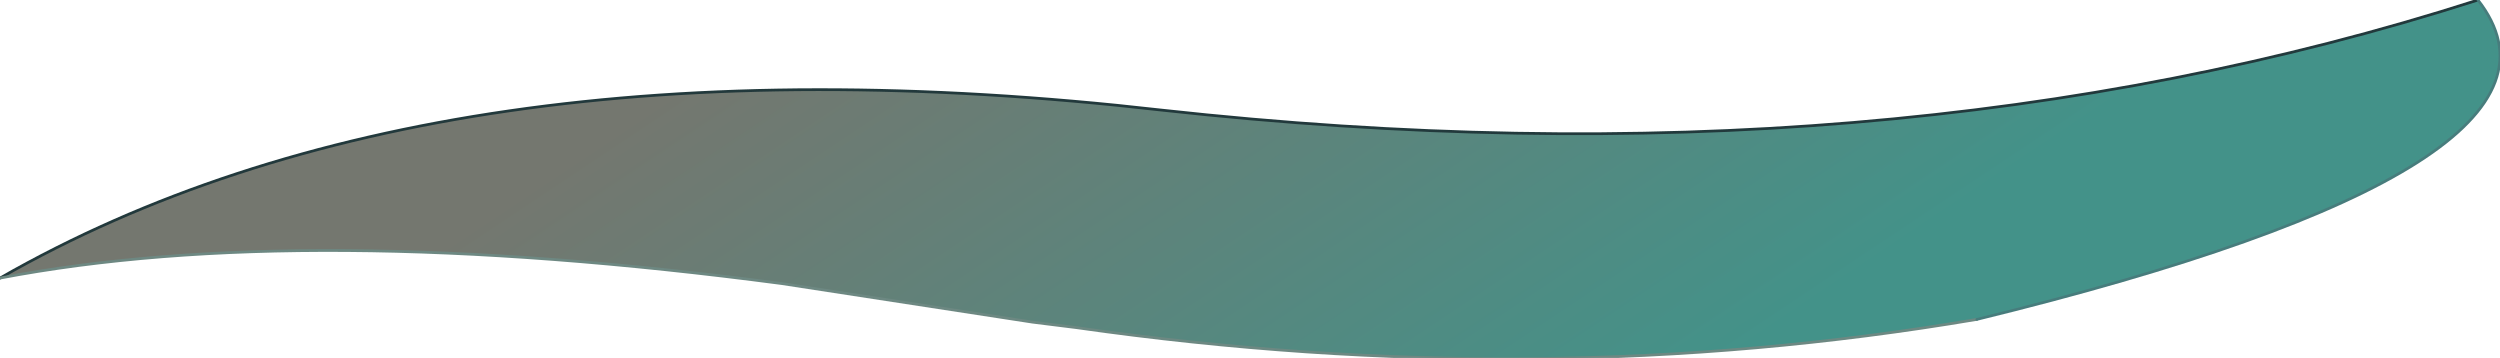 <?xml version="1.0" encoding="UTF-8" standalone="no"?>
<svg xmlns:xlink="http://www.w3.org/1999/xlink" height="6.5px" width="45.4px" xmlns="http://www.w3.org/2000/svg">
  <g transform="matrix(1.0, 0.0, 0.0, 1.0, 2.0, 4.65)">
    <path d="M-2.0 0.4 Q5.95 -4.15 19.1 -2.65 32.25 -1.2 43.0 -4.65 45.35 -1.65 33.9 1.15 25.95 2.5 17.55 1.3 L16.75 1.2 12.2 0.5 Q3.5 -0.65 -2.0 0.4" fill="url(#gradient0)" fill-rule="evenodd" stroke="none"/>
    <path d="M-2.0 0.4 Q5.95 -4.15 19.1 -2.65 32.25 -1.2 43.0 -4.65" fill="none" stroke="#22393c" stroke-linecap="round" stroke-linejoin="round" stroke-width="0.05"/>
    <path d="M33.9 1.15 Q25.95 2.5 17.55 1.3 L16.75 1.2 12.2 0.5 Q3.5 -0.65 -2.0 0.4" fill="none" stroke="#6d8882" stroke-linecap="round" stroke-linejoin="round" stroke-width="0.05"/>
    <path d="M43.0 -4.65 Q45.35 -1.65 33.9 1.15" fill="none" stroke="#477c7c" stroke-linecap="round" stroke-linejoin="round" stroke-width="0.05"/>
  </g>
  <defs>
    <linearGradient gradientTransform="matrix(0.006, 0.007, -0.003, 0.002, 20.5, -1.15)" gradientUnits="userSpaceOnUse" id="gradient0" spreadMethod="pad" x1="-819.2" x2="819.2">
      <stop offset="0.016" stop-color="#74776f"/>
      <stop offset="1.0" stop-color="#439289"/>
    </linearGradient>
  </defs>
</svg>
